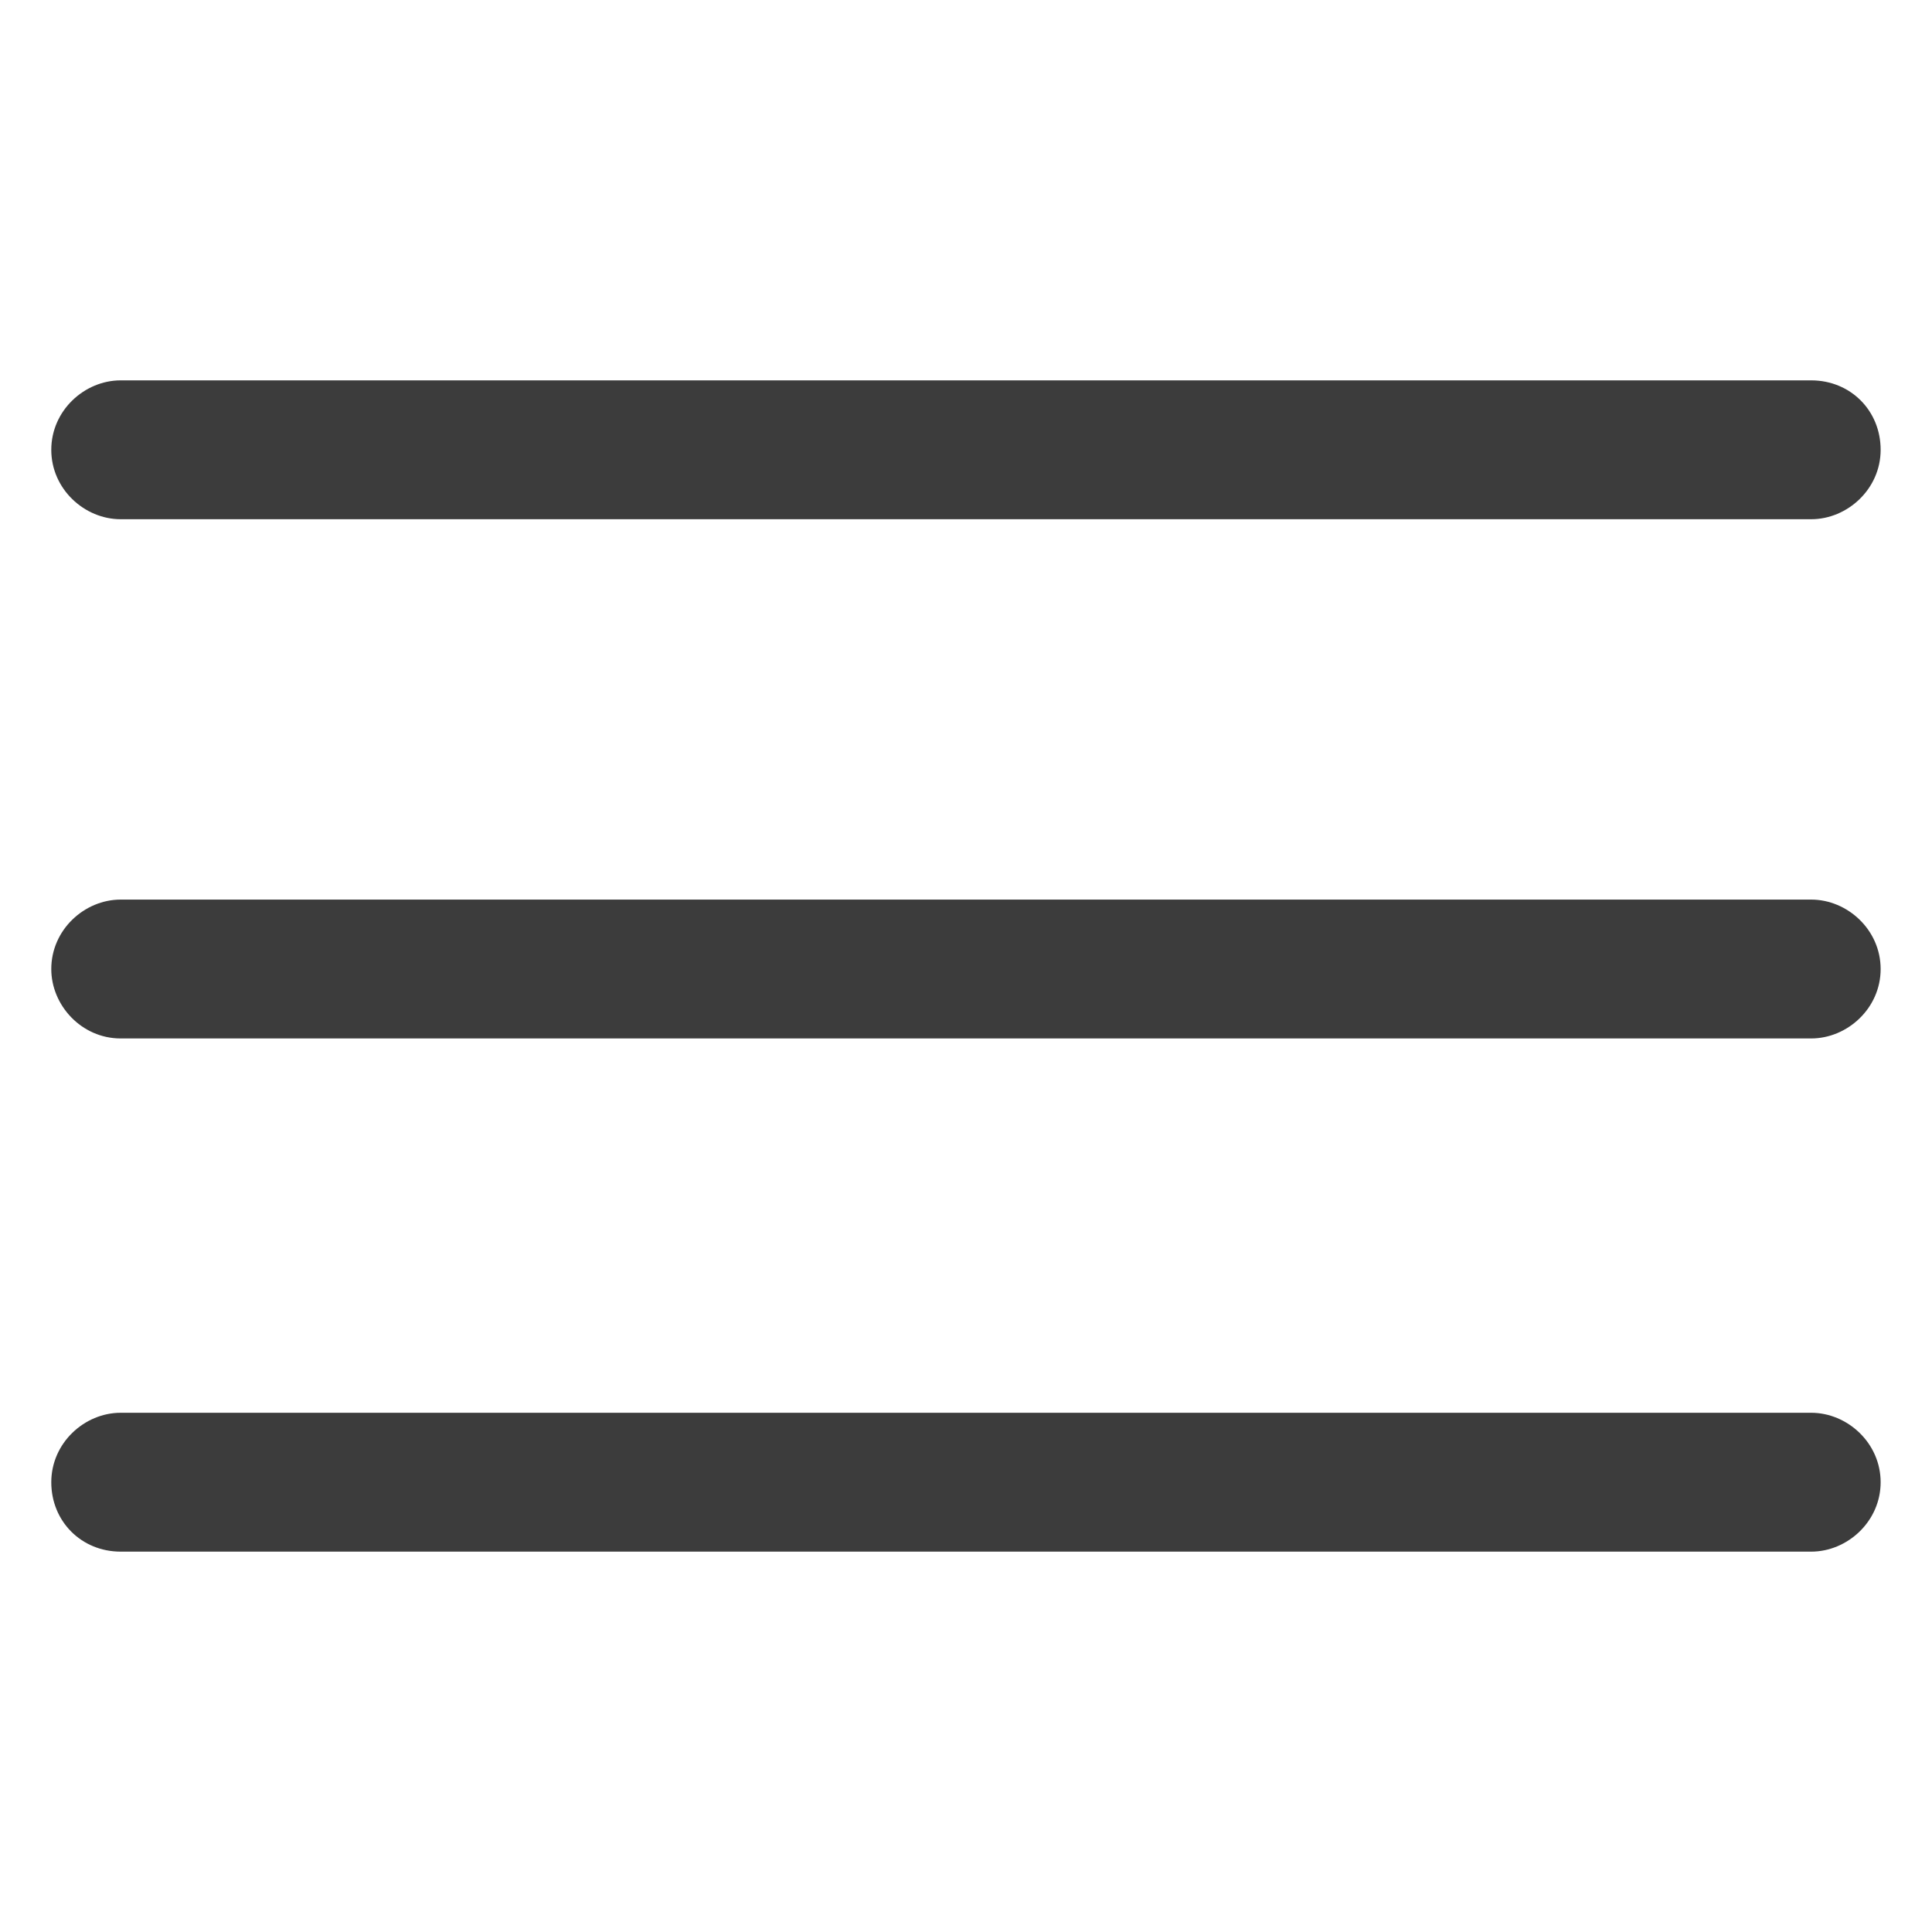 <svg width="24" height="24" viewBox="0 0 24 24" fill="none" xmlns="http://www.w3.org/2000/svg">
<path d="M22.499 11.175H1.499C1.049 11.175 0.637 11.55 0.637 12.038C0.637 12.488 1.012 12.9 1.499 12.9H22.499C22.949 12.9 23.362 12.525 23.362 12.038C23.362 11.55 22.949 11.175 22.499 11.175Z" fill="#3C3C3C"/>
<path d="M22.499 17.55H1.499C1.049 17.55 0.637 17.925 0.637 18.413C0.637 18.9 1.012 19.275 1.499 19.275H22.499C22.949 19.275 23.362 18.9 23.362 18.413C23.362 17.925 22.949 17.55 22.499 17.55Z" fill="#3C3C3C"/>
<path d="M1.499 6.45H22.499C22.949 6.45 23.362 6.075 23.362 5.588C23.362 5.1 22.987 4.725 22.499 4.725H1.499C1.049 4.725 0.637 5.1 0.637 5.588C0.637 6.075 1.049 6.45 1.499 6.45Z" fill="#3C3C3C"/>
</svg>
